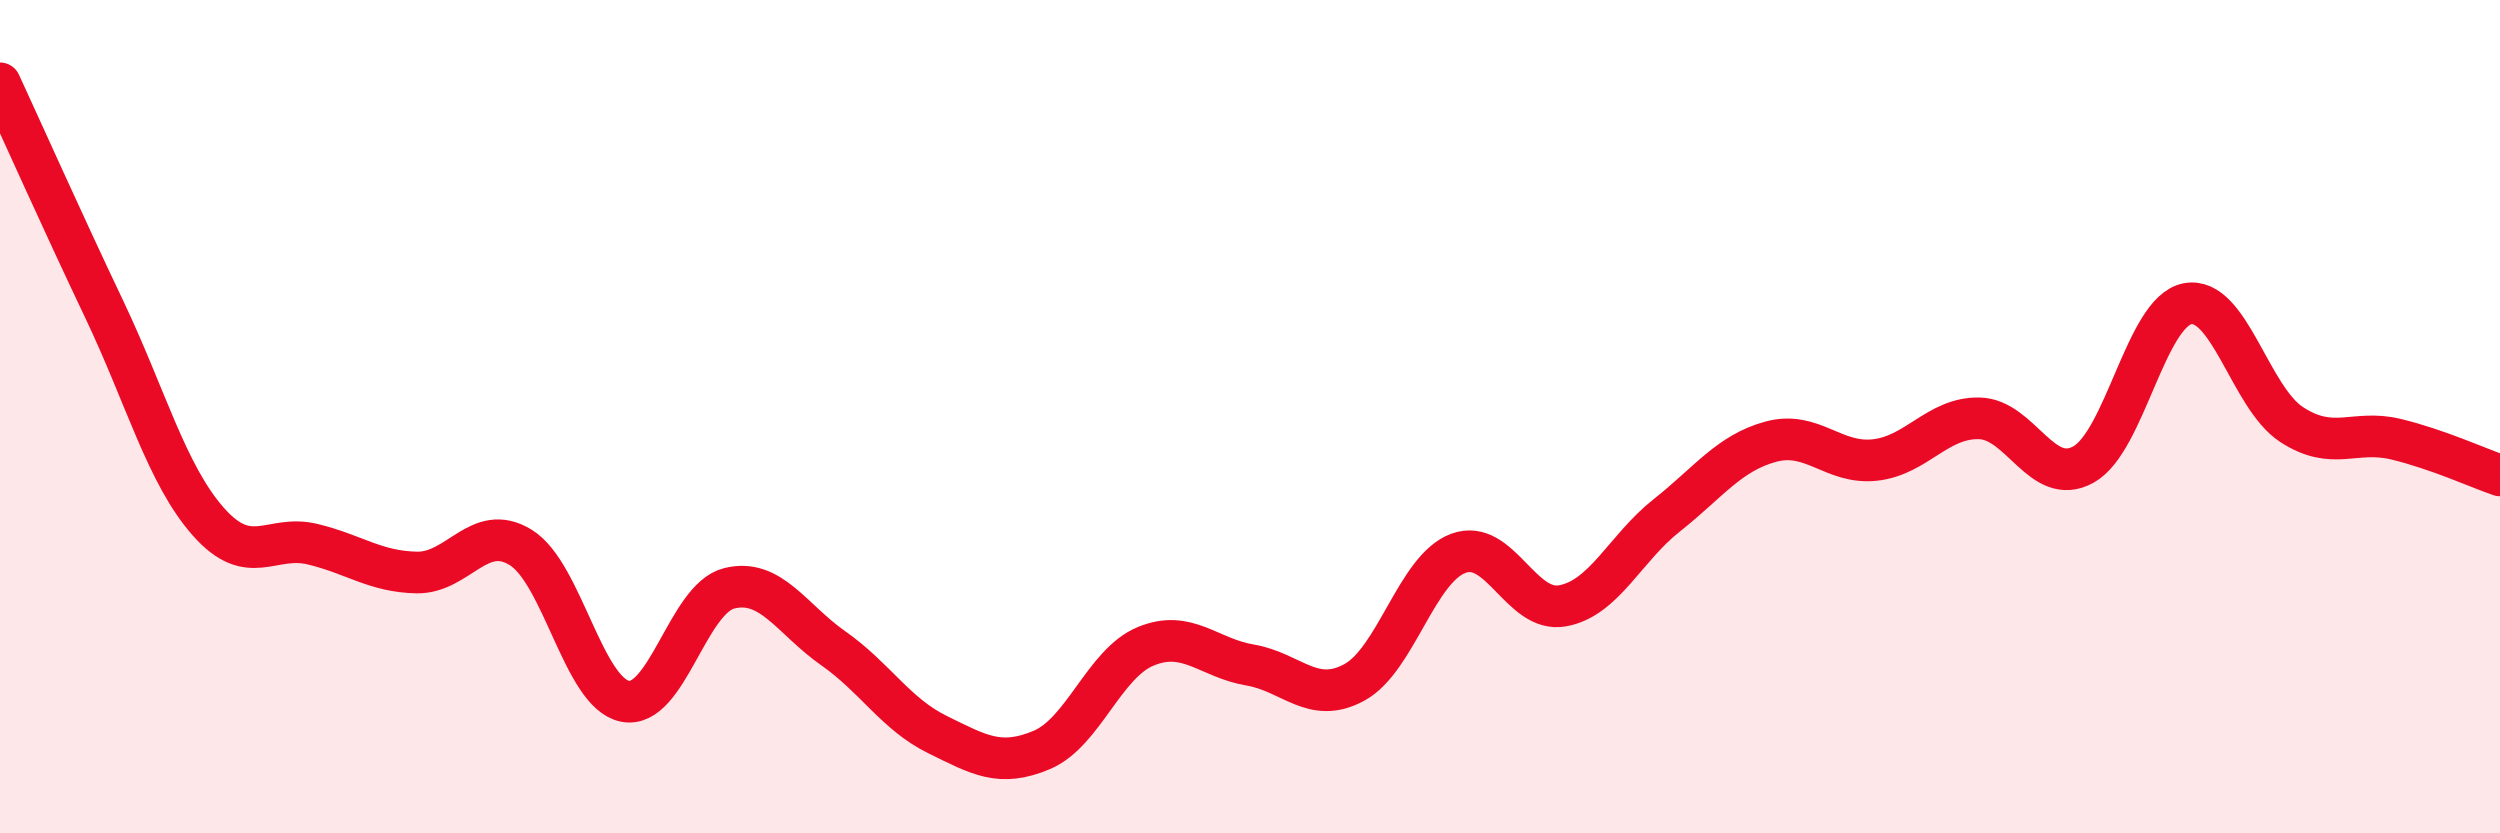 
    <svg width="60" height="20" viewBox="0 0 60 20" xmlns="http://www.w3.org/2000/svg">
      <path
        d="M 0,2 C 0.5,3.08 1.5,5.32 2.5,7.42 C 3.5,9.52 4,11.39 5,12.52 C 6,13.65 6.5,12.82 7.5,13.06 C 8.5,13.3 9,13.72 10,13.74 C 11,13.76 11.5,12.52 12.5,13.14 C 13.5,13.76 14,16.63 15,16.83 C 16,17.03 16.5,14.37 17.5,14.12 C 18.5,13.87 19,14.86 20,15.56 C 21,16.26 21.5,17.14 22.5,17.63 C 23.5,18.12 24,18.42 25,18 C 26,17.58 26.5,15.92 27.5,15.51 C 28.5,15.1 29,15.79 30,15.96 C 31,16.13 31.5,16.92 32.5,16.38 C 33.5,15.84 34,13.65 35,13.28 C 36,12.91 36.5,14.72 37.5,14.54 C 38.5,14.36 39,13.16 40,12.37 C 41,11.58 41.5,10.87 42.5,10.6 C 43.5,10.33 44,11.15 45,11.04 C 46,10.93 46.5,10.02 47.5,10.04 C 48.5,10.06 49,11.7 50,11.15 C 51,10.6 51.5,7.48 52.5,7.29 C 53.5,7.1 54,9.54 55,10.19 C 56,10.84 56.5,10.3 57.5,10.54 C 58.5,10.78 59.5,11.24 60,11.41L60 20L0 20Z"
        fill="#EB0A25"
        opacity="0.1"
        stroke-linecap="round"
        stroke-linejoin="round"
      />
      <path
        d="M 0,2 C 0.5,3.08 1.5,5.32 2.5,7.42 C 3.5,9.52 4,11.39 5,12.52 C 6,13.65 6.5,12.82 7.5,13.06 C 8.5,13.3 9,13.72 10,13.74 C 11,13.76 11.5,12.52 12.5,13.14 C 13.5,13.76 14,16.63 15,16.83 C 16,17.03 16.5,14.37 17.5,14.12 C 18.5,13.87 19,14.86 20,15.56 C 21,16.26 21.5,17.14 22.5,17.63 C 23.5,18.12 24,18.42 25,18 C 26,17.58 26.5,15.92 27.5,15.51 C 28.5,15.1 29,15.79 30,15.96 C 31,16.13 31.5,16.92 32.5,16.38 C 33.5,15.84 34,13.65 35,13.28 C 36,12.91 36.5,14.72 37.5,14.54 C 38.5,14.36 39,13.16 40,12.37 C 41,11.58 41.5,10.87 42.5,10.6 C 43.5,10.33 44,11.15 45,11.04 C 46,10.93 46.5,10.02 47.5,10.04 C 48.5,10.06 49,11.7 50,11.15 C 51,10.6 51.5,7.48 52.5,7.29 C 53.5,7.1 54,9.54 55,10.19 C 56,10.84 56.5,10.3 57.5,10.54 C 58.5,10.78 59.5,11.24 60,11.41"
        stroke="#EB0A25"
        stroke-width="1"
        fill="none"
        stroke-linecap="round"
        stroke-linejoin="round"
      />
    </svg>
  